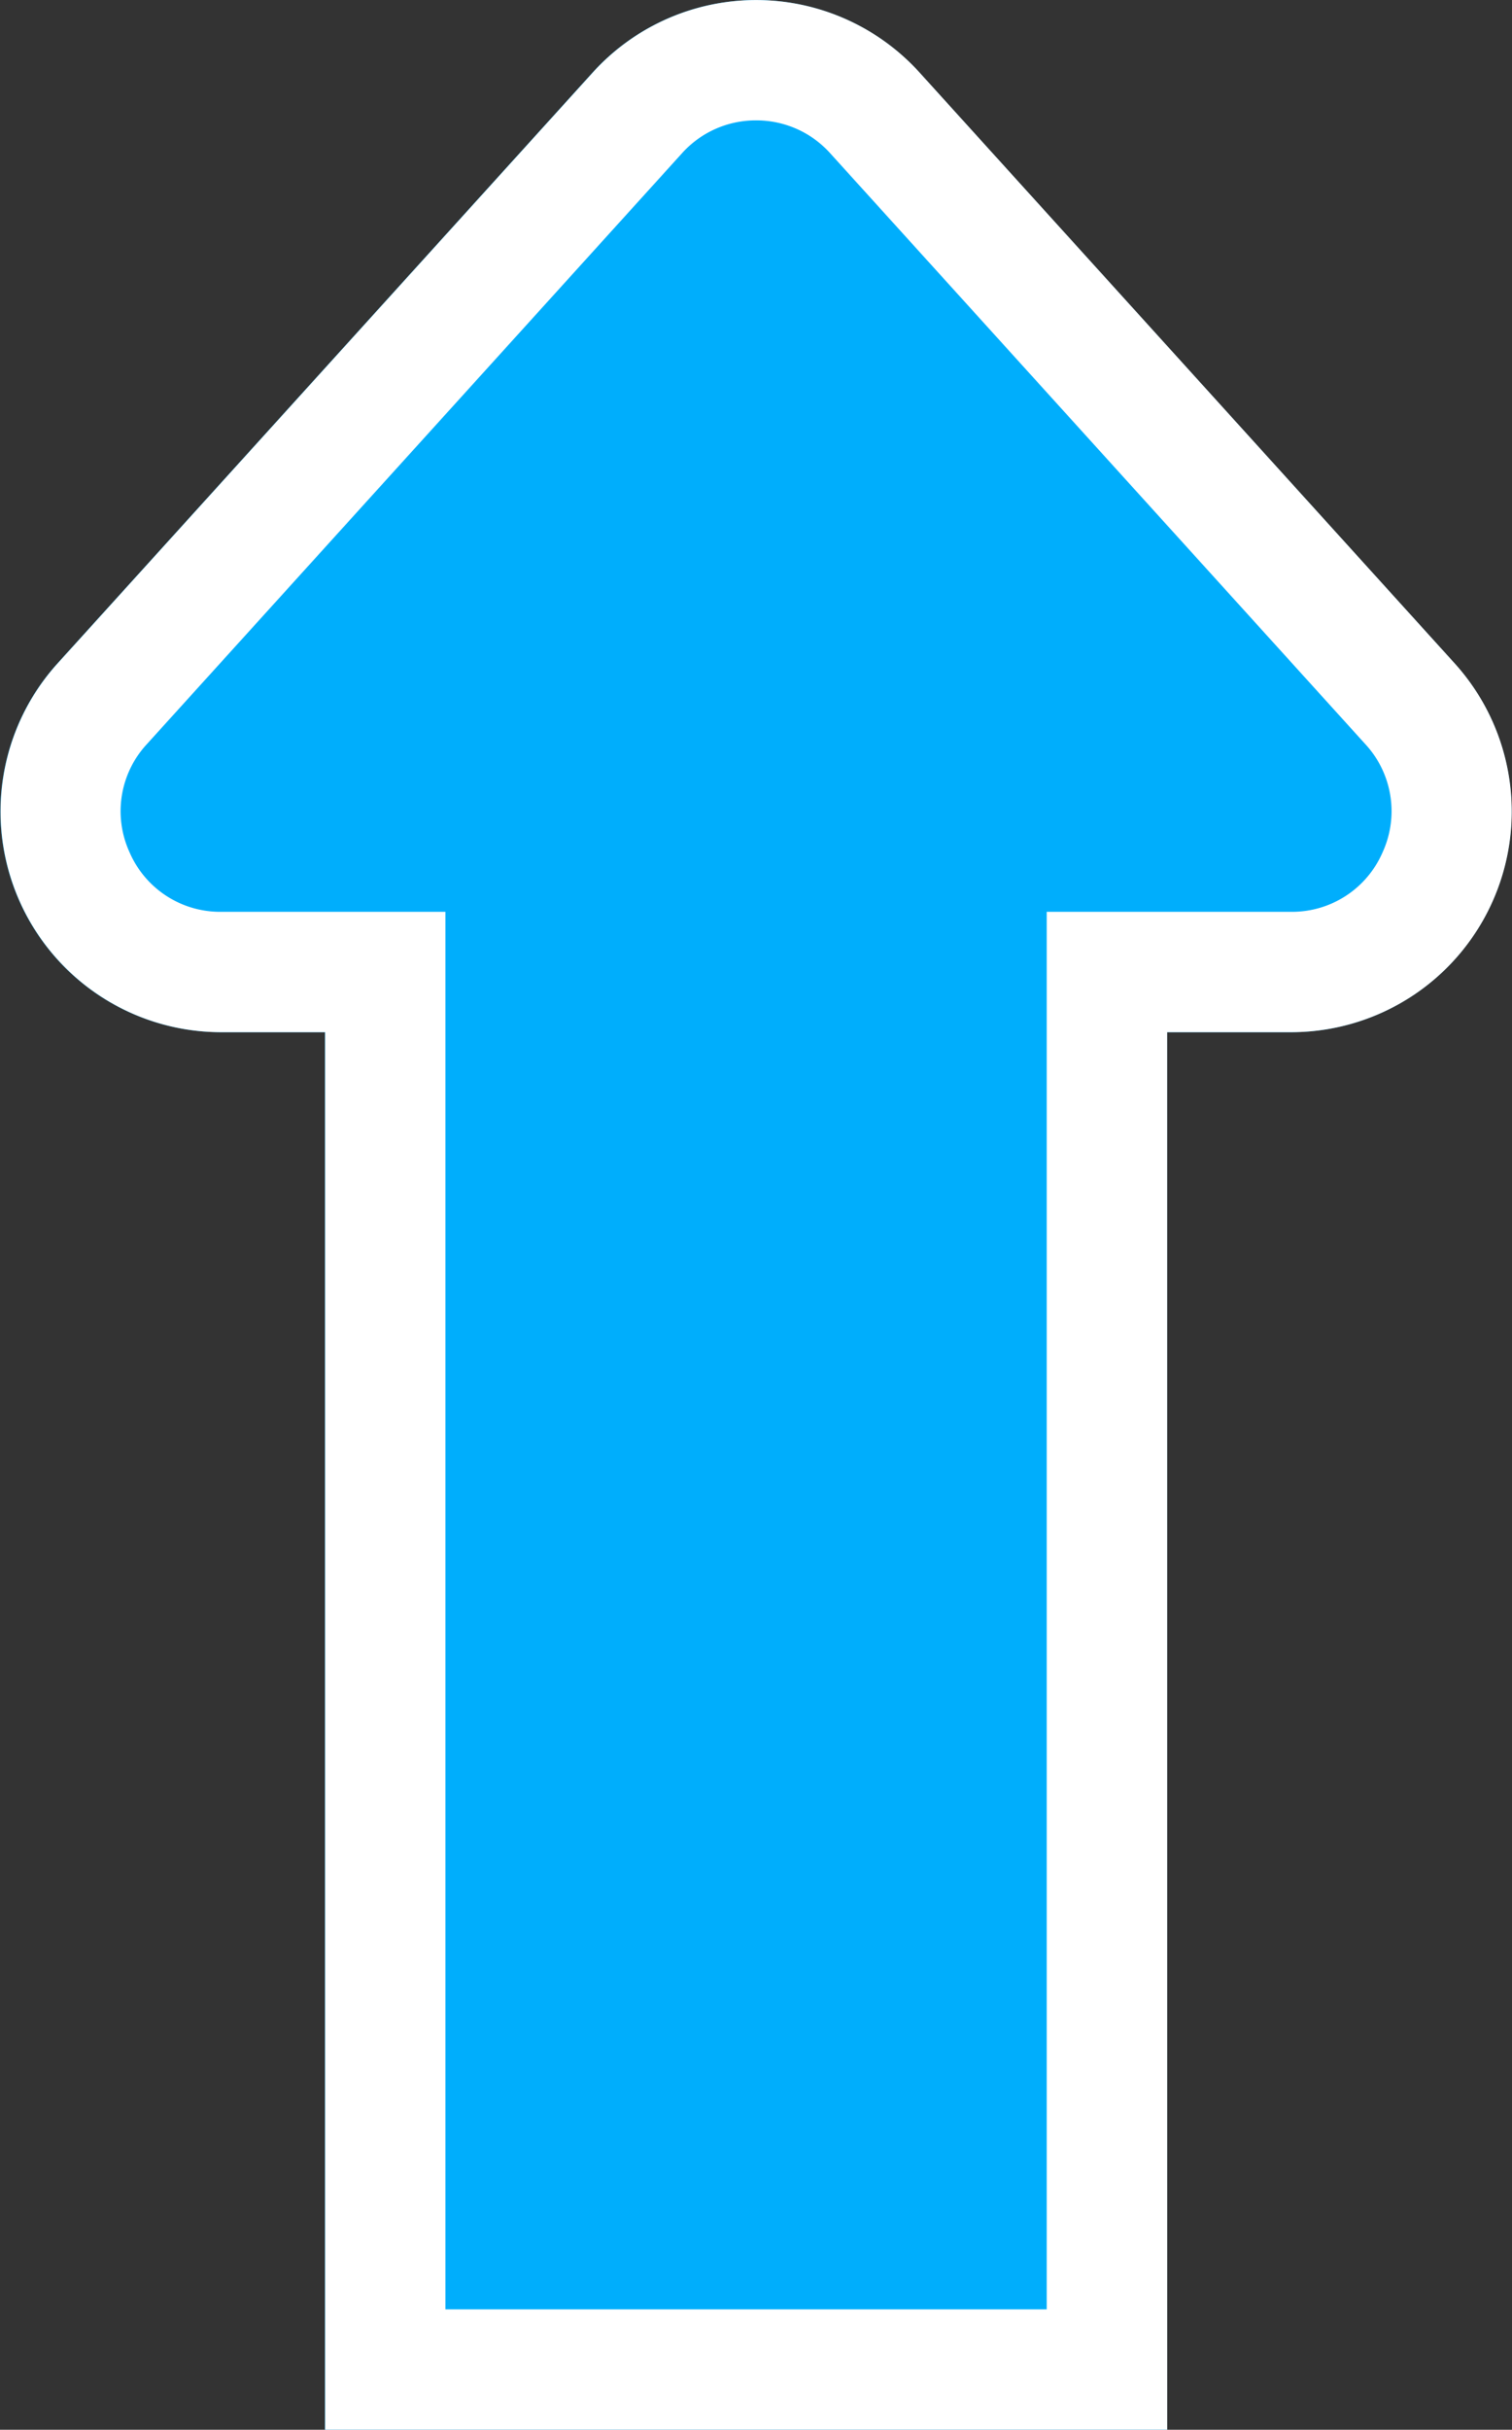 <svg xmlns="http://www.w3.org/2000/svg" width="75.414" height="121.102" viewBox="0 0 75.414 121.102"><rect x="0" y="0" width="75.414" height="121.102" fill="#333333" stroke="none"/><g transform="translate(-31.793)"><path d="M-207.736-5014v-69.656h-5.186a11,11,0,0,1-8.151-18.387l26.686-29.444a11,11,0,0,1,16.3,0l26.686,29.444a11,11,0,0,1-8.151,18.387h-6.186V-5014Z" transform="translate(255.736 5135.102)" fill="#00aefc"/><path d="M-171.736-5020v-69.656h12.186a4.919,4.919,0,0,0,4.57-2.974,4.92,4.92,0,0,0-.866-5.384l-26.686-29.445a4.941,4.941,0,0,0-3.7-1.643,4.942,4.942,0,0,0-3.7,1.644l-26.686,29.445a4.919,4.919,0,0,0-.866,5.383,4.92,4.92,0,0,0,4.571,2.974h11.186V-5020h30m6,6h-42v-69.656h-5.186a11,11,0,0,1-8.151-18.387l26.686-29.444a11,11,0,0,1,16.3,0l26.686,29.444a11,11,0,0,1-8.151,18.387h-6.186Z" transform="translate(255.736 5135.102)" fill="#fff"/></g></svg>